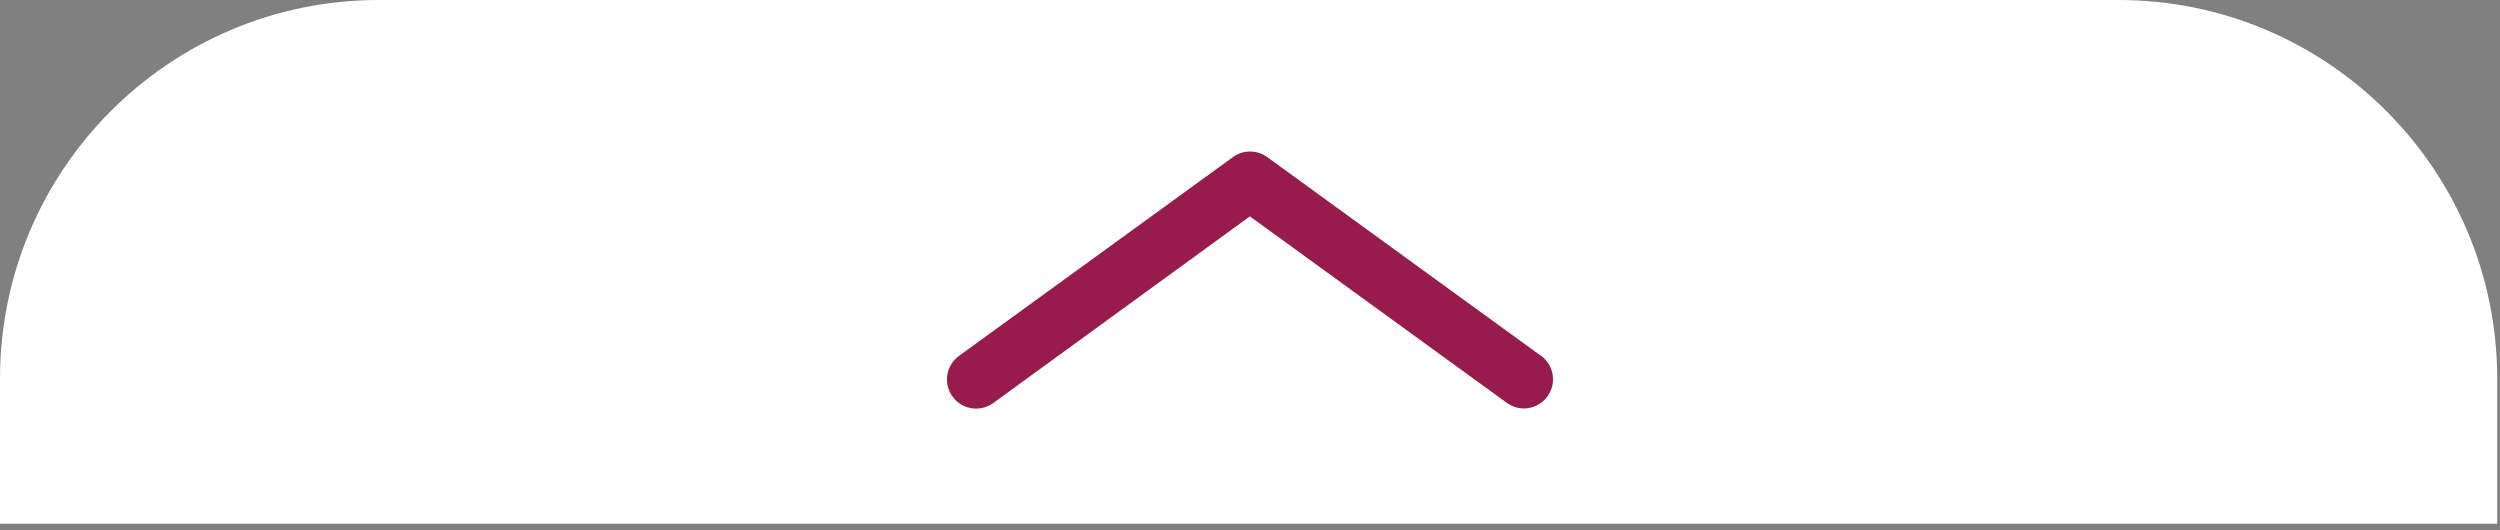 <svg width="66" height="14" viewBox="0 0 66 14" fill="none" xmlns="http://www.w3.org/2000/svg">
<rect x="0" y="0" width="66" height="14" fill="#808080" stroke="none"/>
<path d="M0 10C0 4.477 4.477 0 10 0H55.926C61.449 0 65.926 4.477 65.926 10V13.827H0V10Z" fill="white"/>
<path d="M40.684 9.396L33.453 4.146C33.182 3.951 32.818 3.951 32.552 4.146L25.317 9.396C24.974 9.647 24.897 10.123 25.148 10.471C25.398 10.814 25.874 10.89 26.222 10.64L32.997 5.712L39.778 10.634C39.916 10.732 40.069 10.783 40.228 10.783C40.464 10.783 40.699 10.675 40.852 10.466C41.103 10.123 41.026 9.642 40.684 9.391V9.396Z" fill="#971B4D"/>
</svg>
